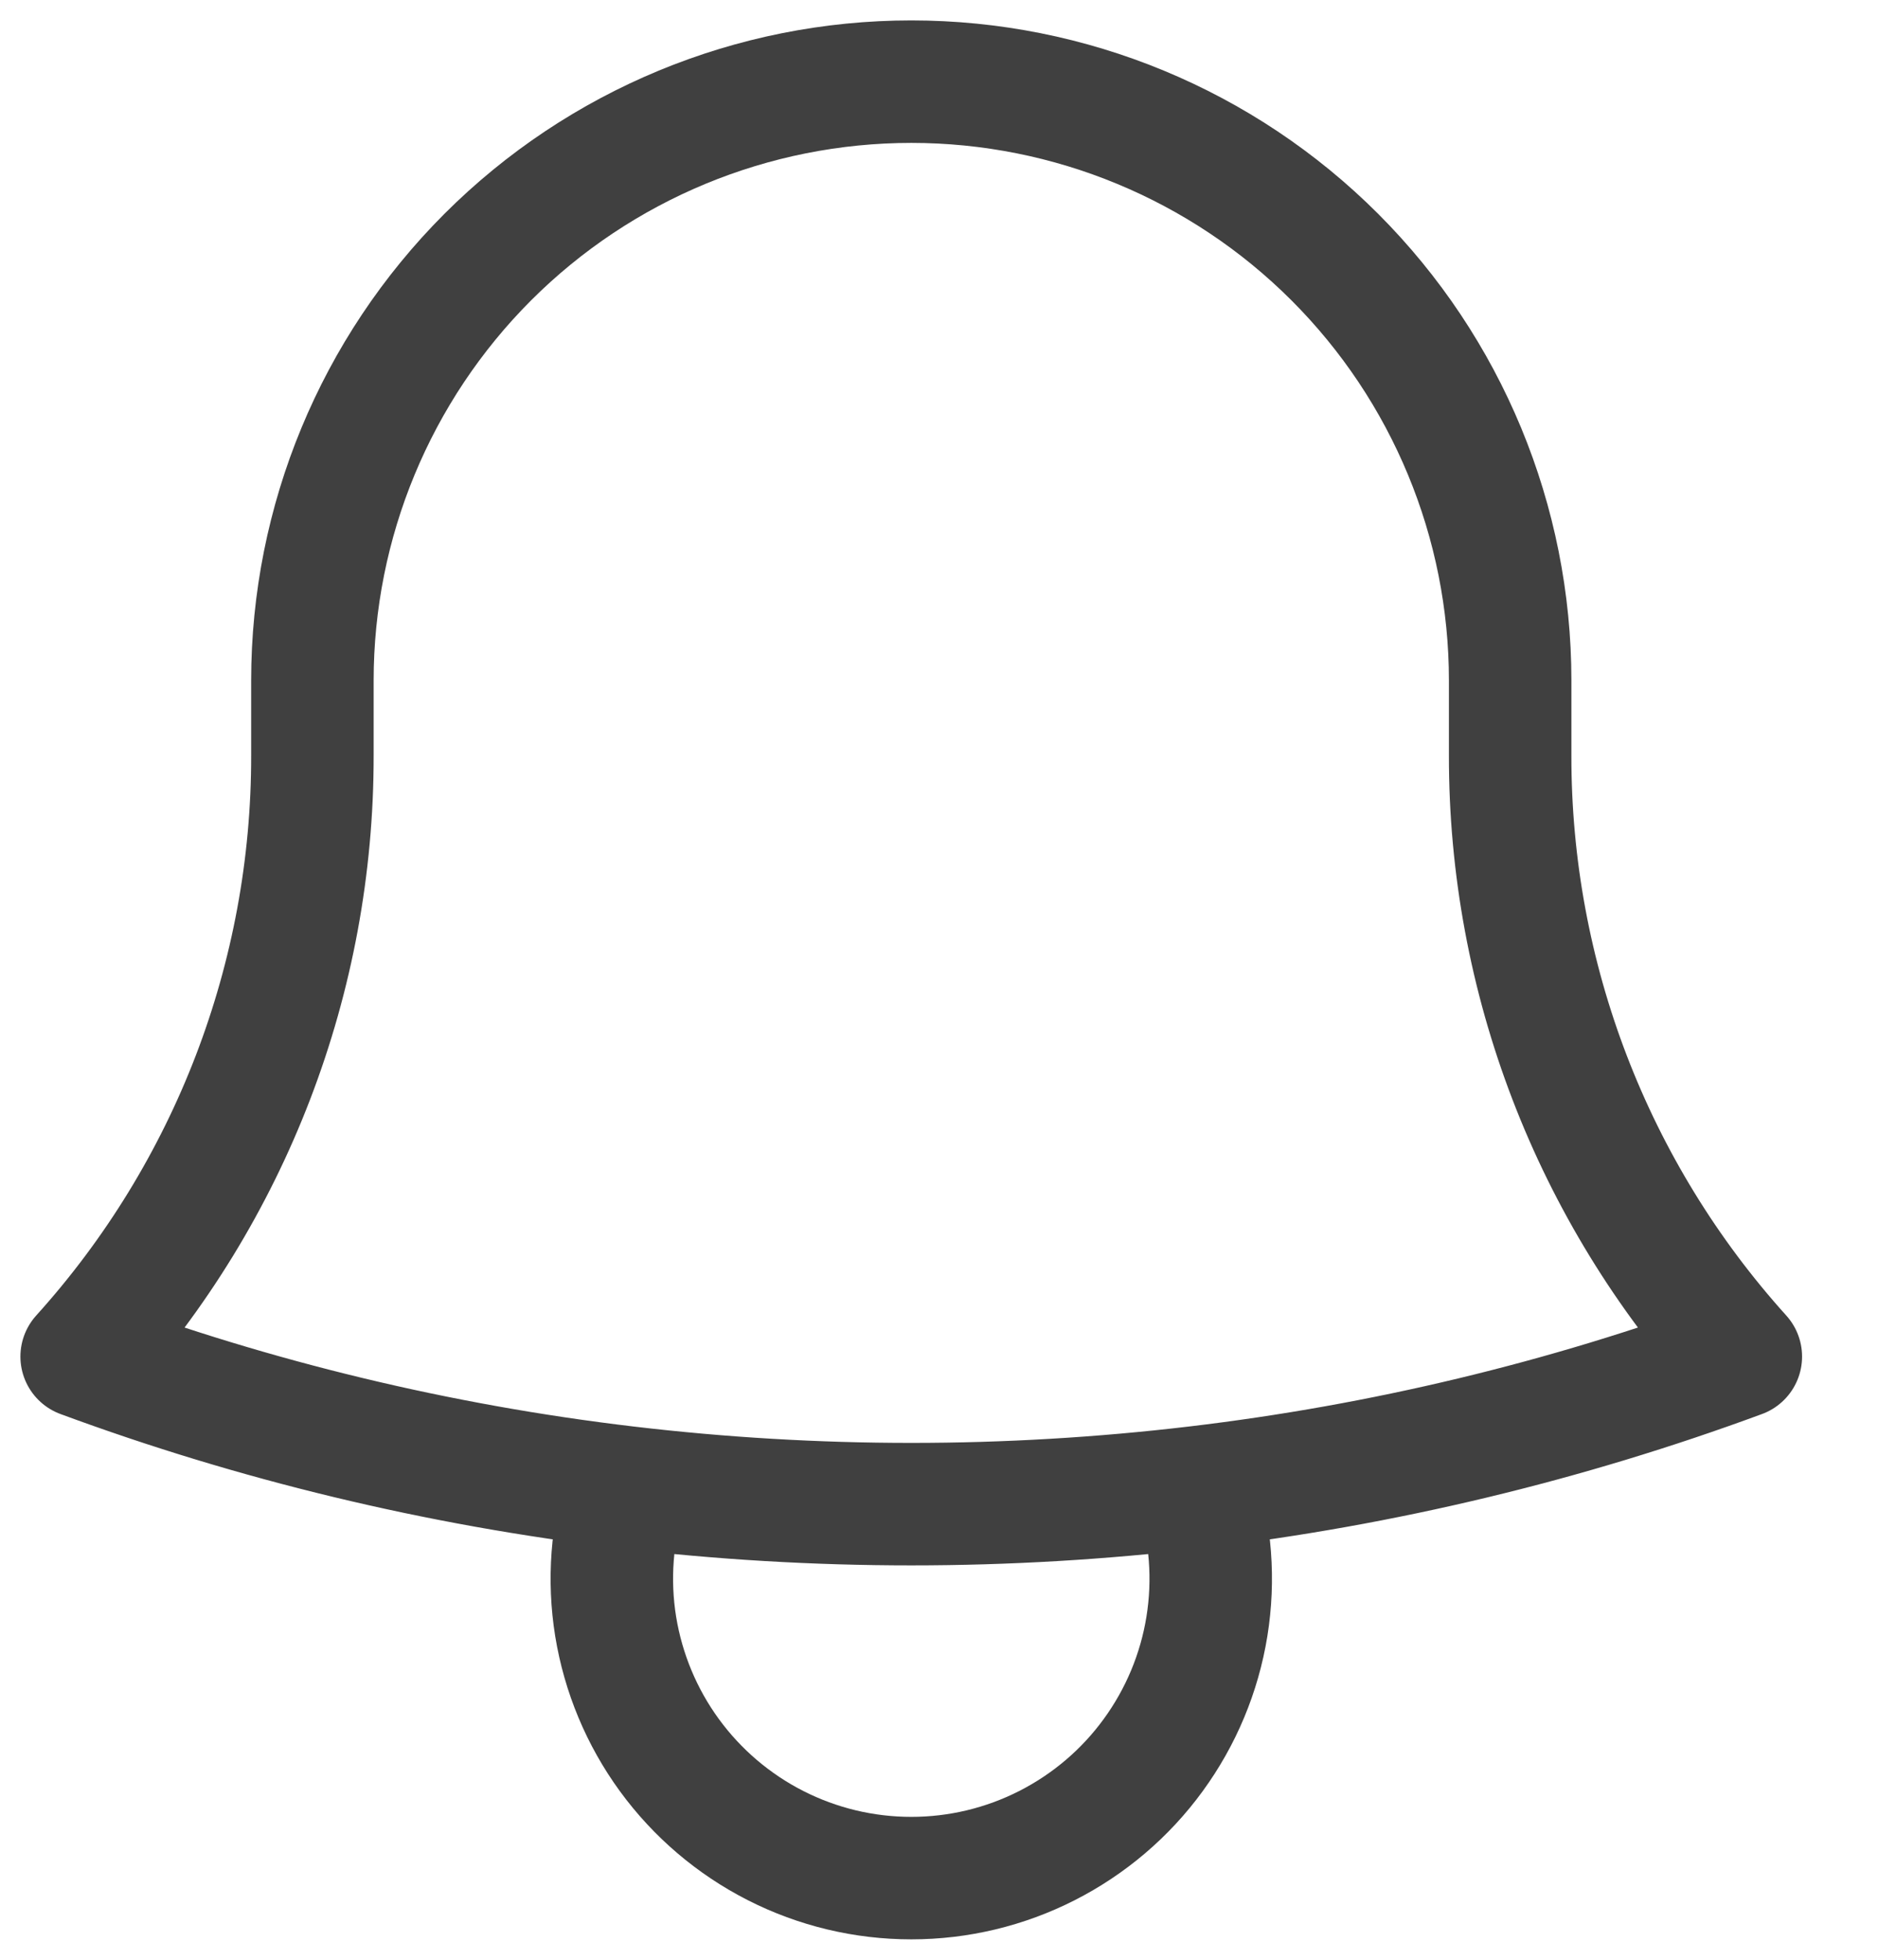 <svg width="23" height="24" viewBox="0 0 23 24" fill="none" xmlns="http://www.w3.org/2000/svg">
<path d="M14.653 18.214C16.931 17.944 19.169 17.407 21.32 16.613C19.498 14.594 18.491 11.97 18.495 9.251V8.334C18.495 6.389 17.723 4.524 16.347 3.148C14.972 1.773 13.106 1 11.161 1C9.215 1 7.35 1.773 5.974 3.148C4.599 4.524 3.826 6.389 3.826 8.334V9.251C3.83 11.971 2.823 14.594 1 16.613C3.118 17.395 5.352 17.939 7.668 18.214M14.653 18.214C12.333 18.489 9.988 18.489 7.668 18.214M14.653 18.214C14.829 18.764 14.873 19.348 14.781 19.918C14.689 20.488 14.463 21.028 14.123 21.494C13.783 21.961 13.337 22.34 12.822 22.602C12.307 22.864 11.738 23 11.161 23C10.583 23 10.014 22.864 9.499 22.602C8.984 22.34 8.539 21.961 8.198 21.494C7.858 21.028 7.633 20.488 7.54 19.918C7.448 19.348 7.492 18.764 7.668 18.214" stroke="#404040" stroke-width="1.5" stroke-linecap="round" stroke-linejoin="round"/>
</svg>
